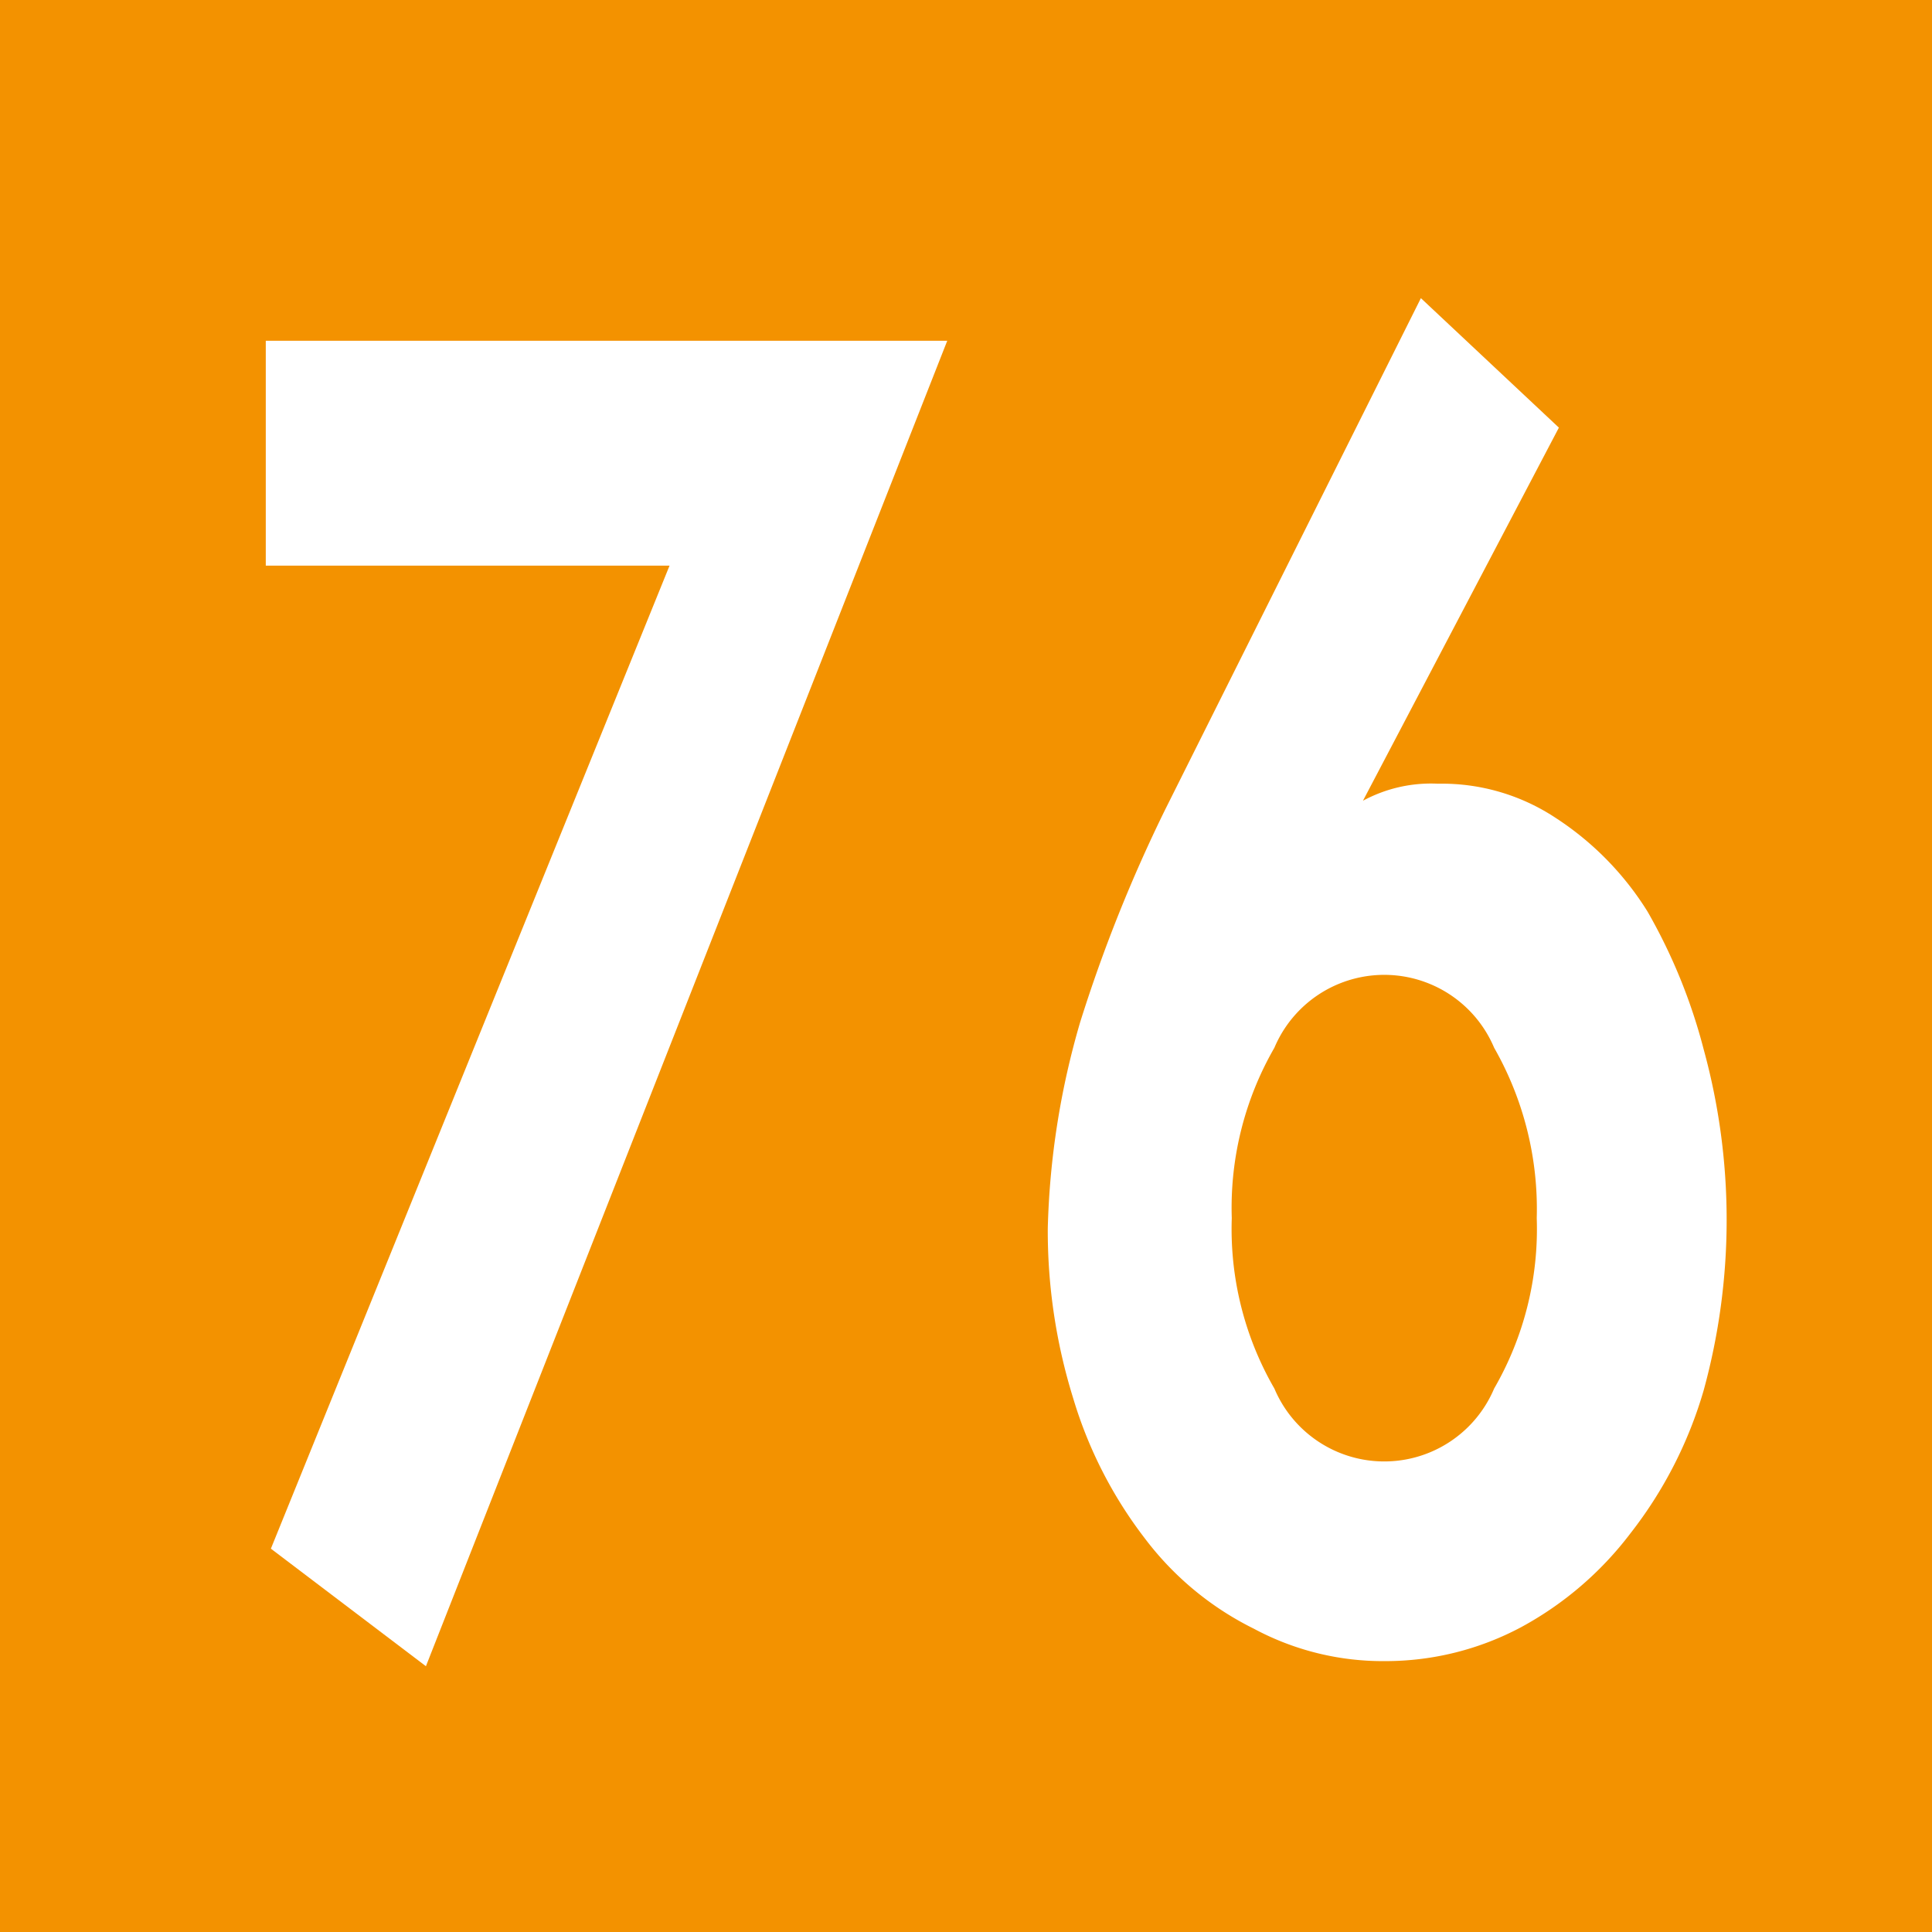 <svg id="Calque_1" data-name="Calque 1" xmlns="http://www.w3.org/2000/svg" viewBox="0 0 11.34 11.34"><defs><style>.cls-1{fill:#f39200;}.cls-2{fill:#fff;}</style></defs><rect class="cls-1" width="11.34" height="11.34"/><path class="cls-2" d="M1.56,3.32V2h4L2.5,9.78l-.91-.69L3.93,3.32Z" transform="translate(0 0)"/><path class="cls-2" d="M9.15,2.51,8,4.7l0,0a.84.84,0,0,1,.44-.1,1.21,1.21,0,0,1,.69.2,1.77,1.77,0,0,1,.54.55,3.27,3.27,0,0,1,.33.81,3.78,3.78,0,0,1,0,2A2.49,2.49,0,0,1,9.57,9a2,2,0,0,1-.64.55,1.69,1.69,0,0,1-.8.2,1.6,1.6,0,0,1-.77-.19,1.8,1.8,0,0,1-.64-.53,2.54,2.54,0,0,1-.42-.82,3.31,3.31,0,0,1-.15-1A4.71,4.71,0,0,1,6.34,6a8.81,8.81,0,0,1,.5-1.25l1.5-3ZM8.77,8.15a1.87,1.87,0,0,0,.25-1,1.91,1.91,0,0,0-.25-1,.7.7,0,0,0-1.29,0,1.88,1.88,0,0,0-.25,1,1.87,1.87,0,0,0,.25,1,.7.7,0,0,0,1.29,0Z" transform="translate(0 0)"/></svg>